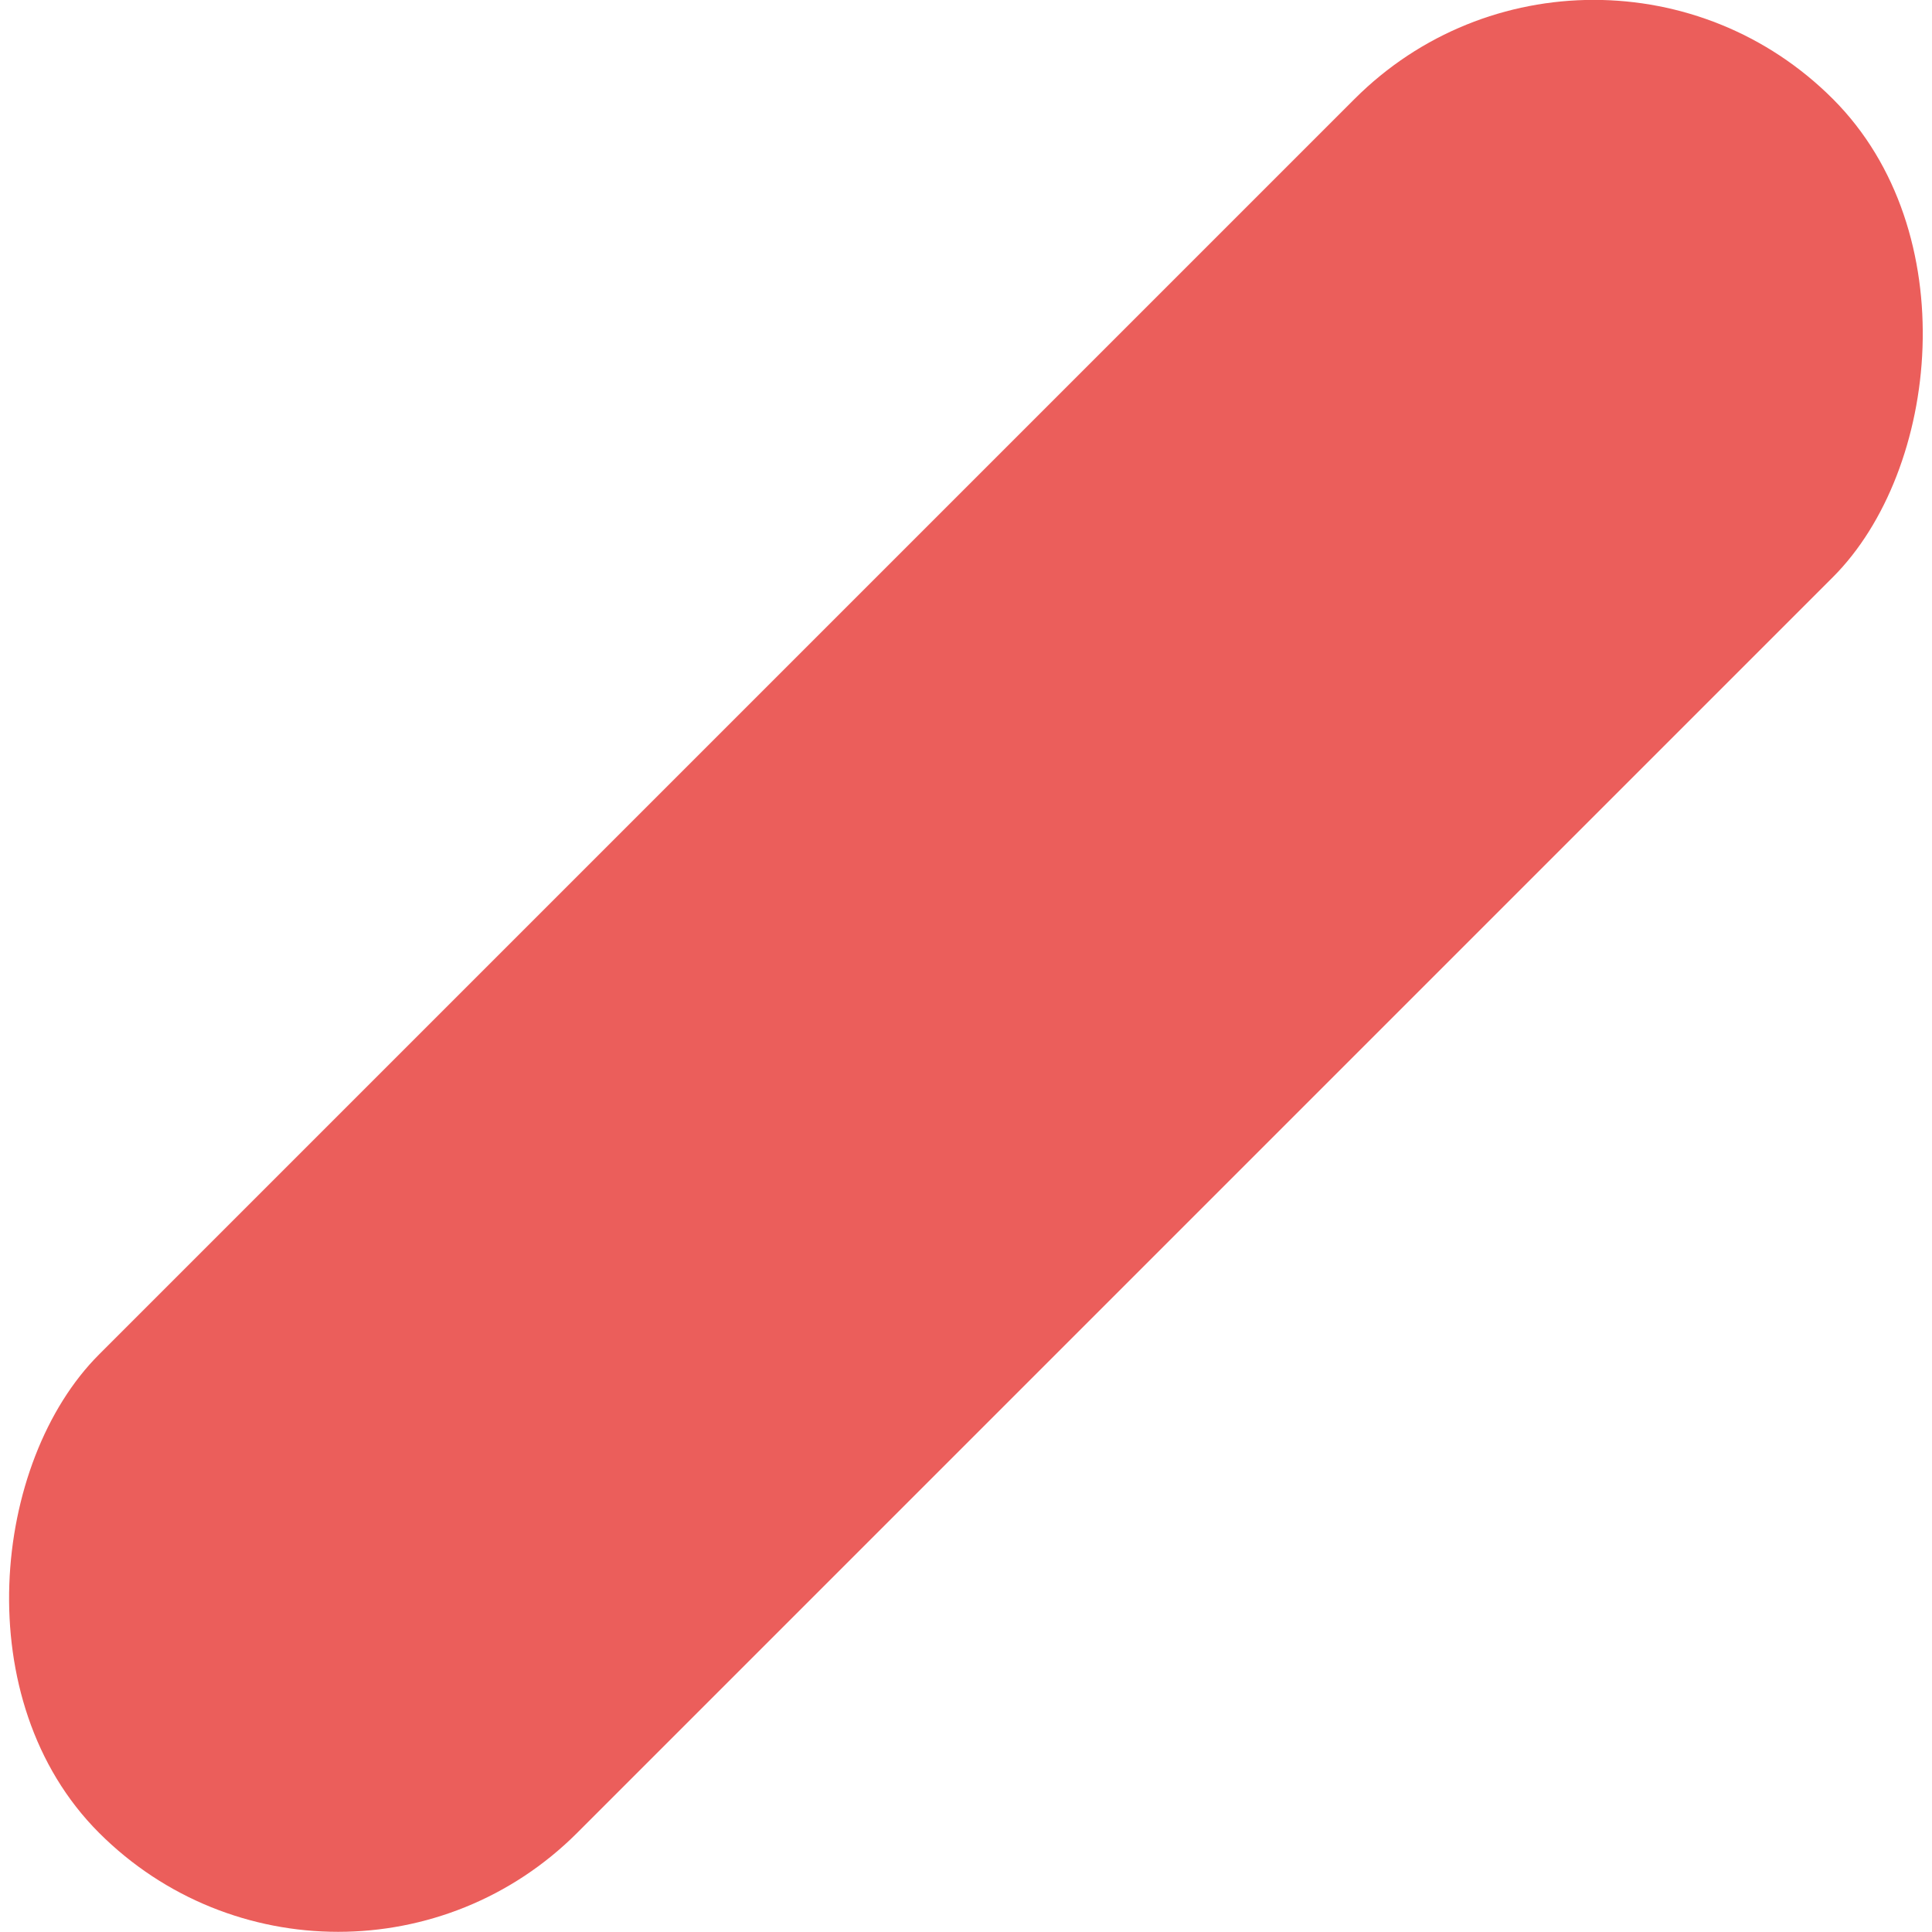 <svg xmlns="http://www.w3.org/2000/svg" viewBox="0 0 127.17 127.17"><defs><style>.cls-1{fill:#eb5e5b;}</style></defs><g id="Calque_2" data-name="Calque 2"><g id="Calque_1-2" data-name="Calque 1"><rect class="cls-1" x="41.32" y="-17.12" width="44.52" height="161.4" rx="22.26" transform="translate(63.58 -26.34) rotate(45)"/></g></g></svg>
